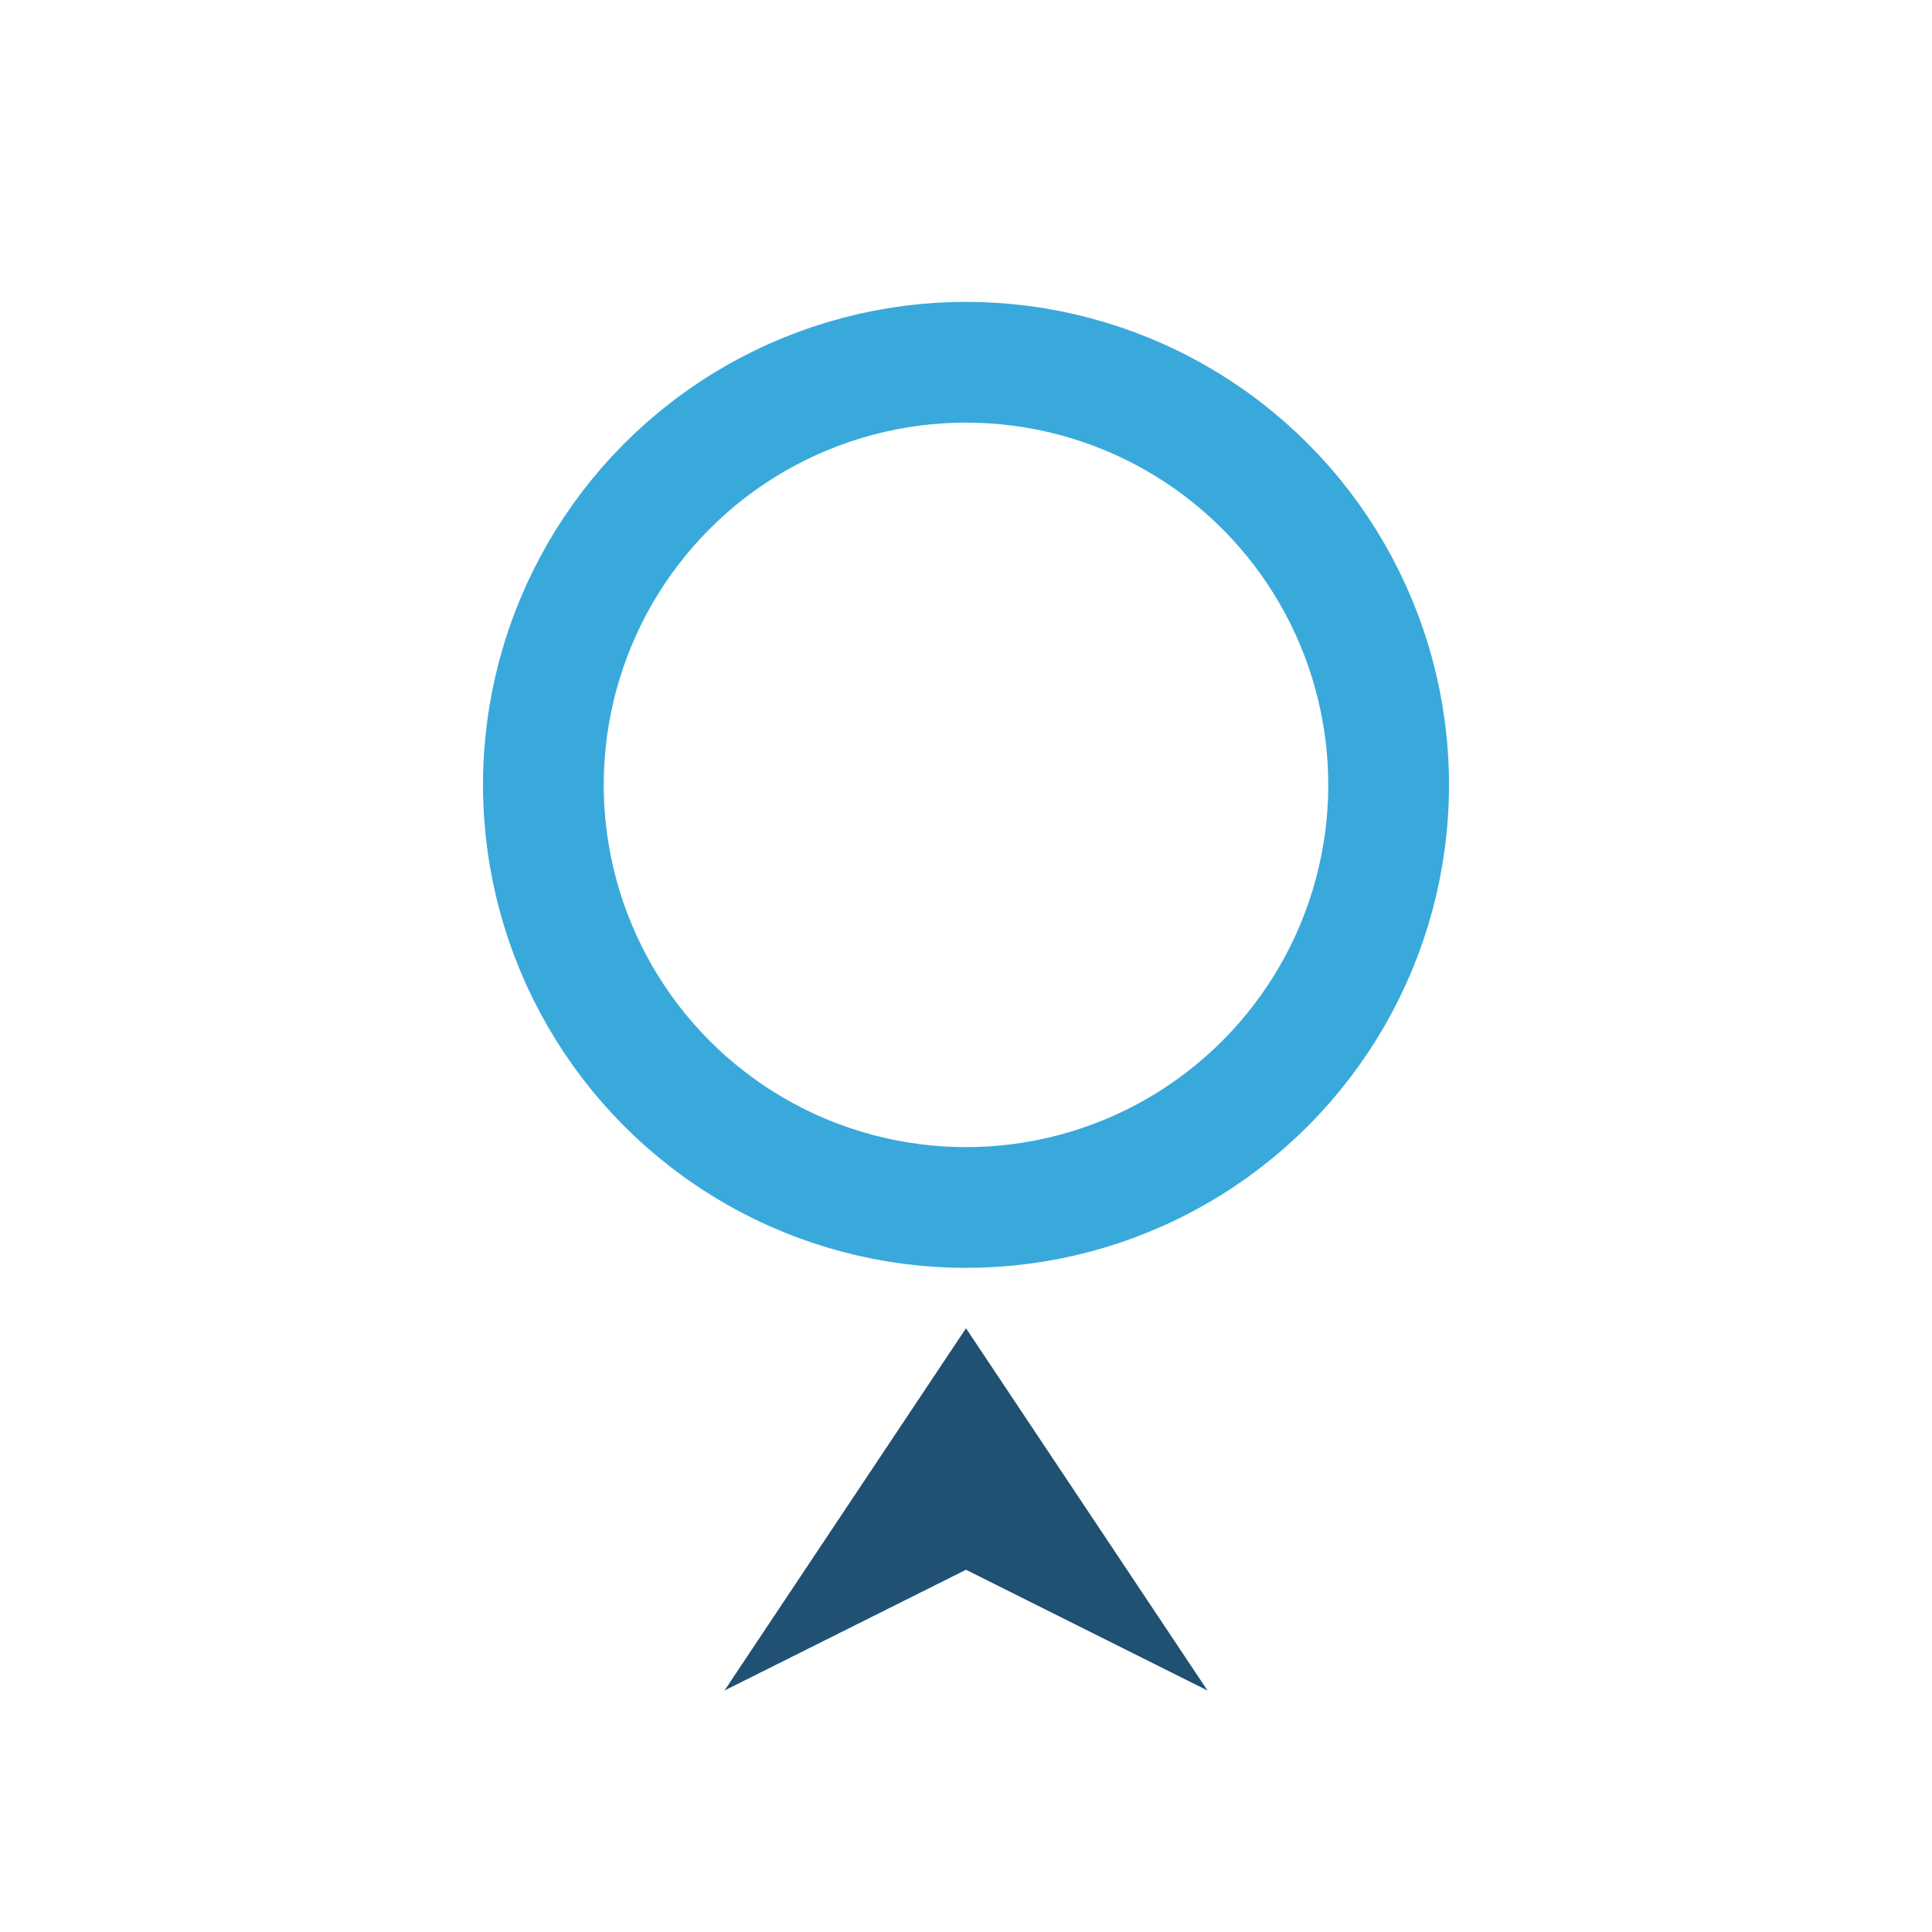 <?xml version="1.0" encoding="UTF-8"?>
<svg xmlns="http://www.w3.org/2000/svg" width="32" height="32" viewBox="0 0 32 32"><circle cx="16" cy="13" r="7" fill="none" stroke="#39A9DB" stroke-width="2"/><polygon points="16,22 20,28 16,26 12,28" fill="#205072"/></svg>